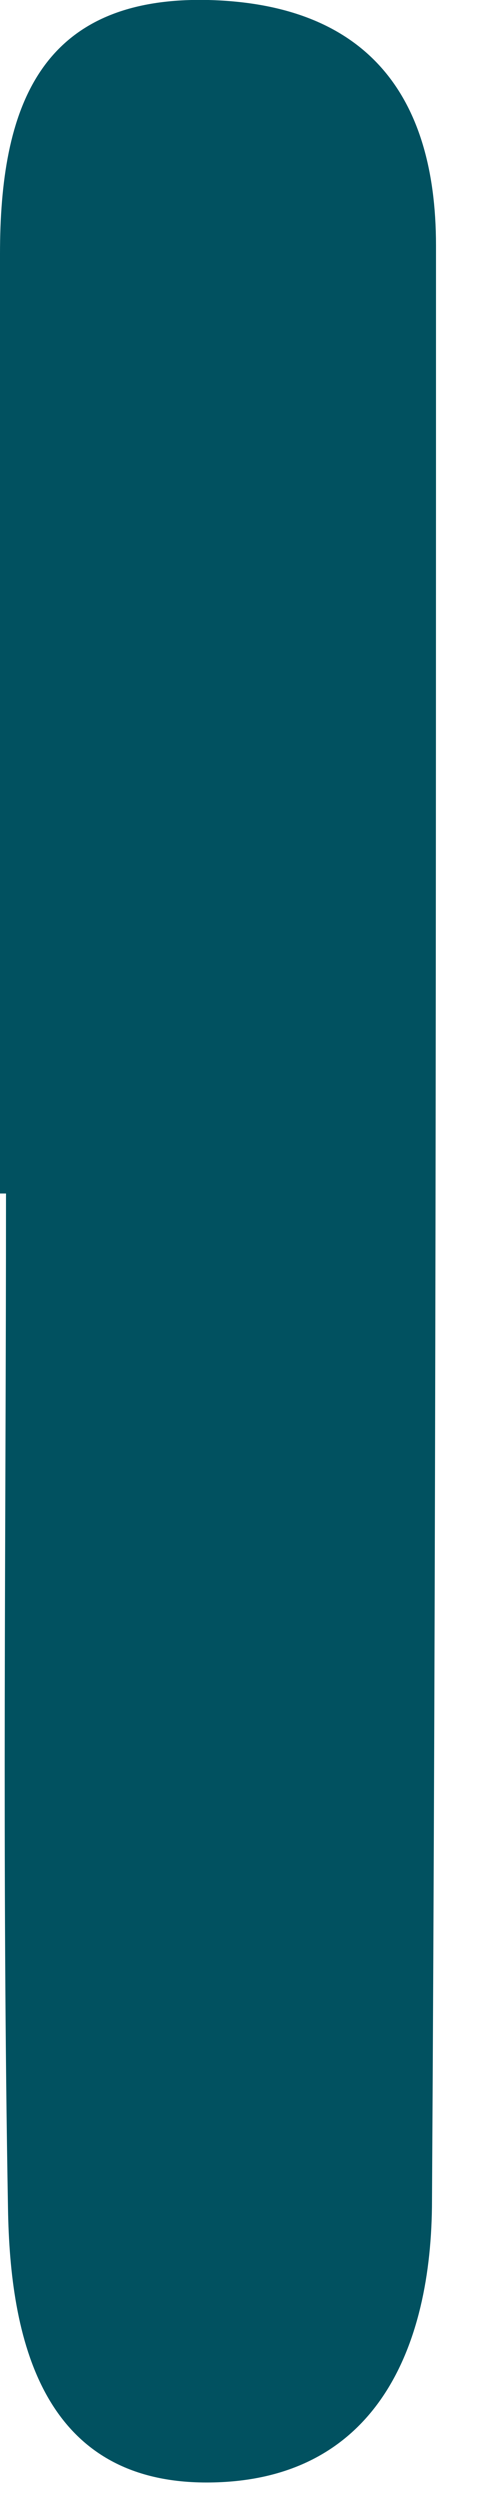 <?xml version="1.0" encoding="utf-8"?>
<svg xmlns="http://www.w3.org/2000/svg" fill="none" height="100%" overflow="visible" preserveAspectRatio="none" style="display: block;" viewBox="0 0 1 5" width="100%">
<path d="M0 2.387C0 1.76 0 1.134 0 0.508C0 0.217 0.078 -0.008 0.417 0C0.724 0.008 0.872 0.18 0.872 0.491C0.872 1.793 0.872 3.099 0.864 4.4C0.864 4.699 0.749 4.965 0.413 4.965C0.082 4.965 0.02 4.675 0.016 4.417C0.004 3.741 0.012 3.062 0.012 2.387C0.012 2.387 0.004 2.387 0 2.387Z" fill="#015160" id="Vector"/>
</svg>